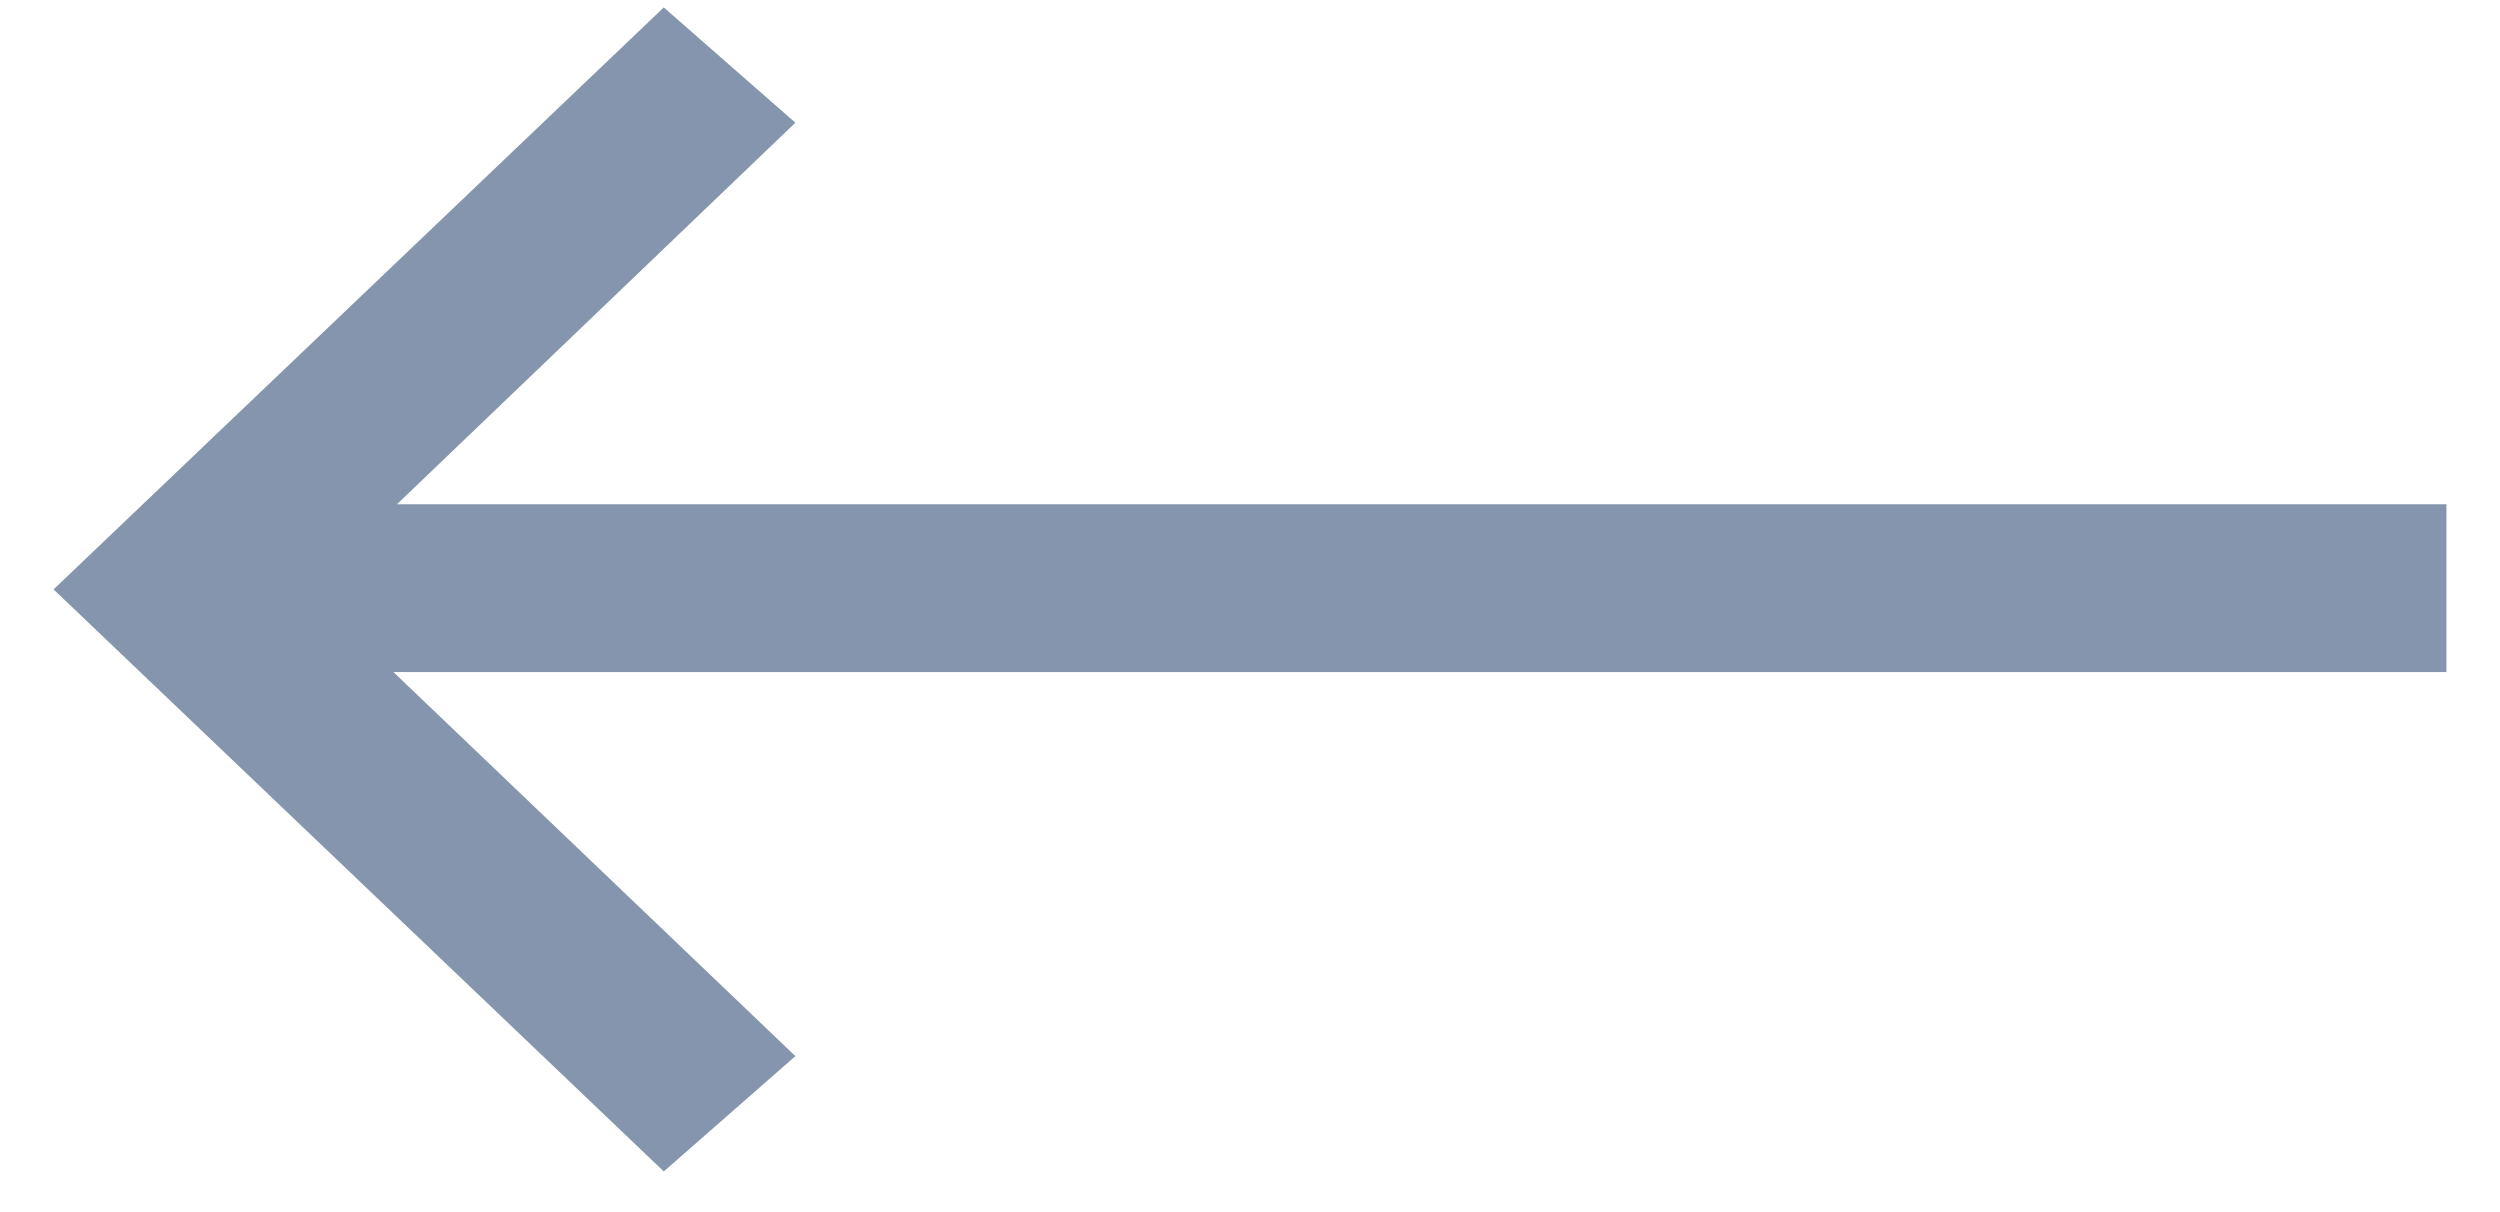 <svg width="33" height="16" viewBox="0 0 33 16" fill="none" xmlns="http://www.w3.org/2000/svg">
<path d="M8.762 15.463L10.499 13.941L5.193 8.871L32.293 8.871V6.656L5.24 6.656L10.499 1.62L8.762 0.098L0.707 7.78L8.762 15.463Z" fill="#8495AD"/>
</svg>

